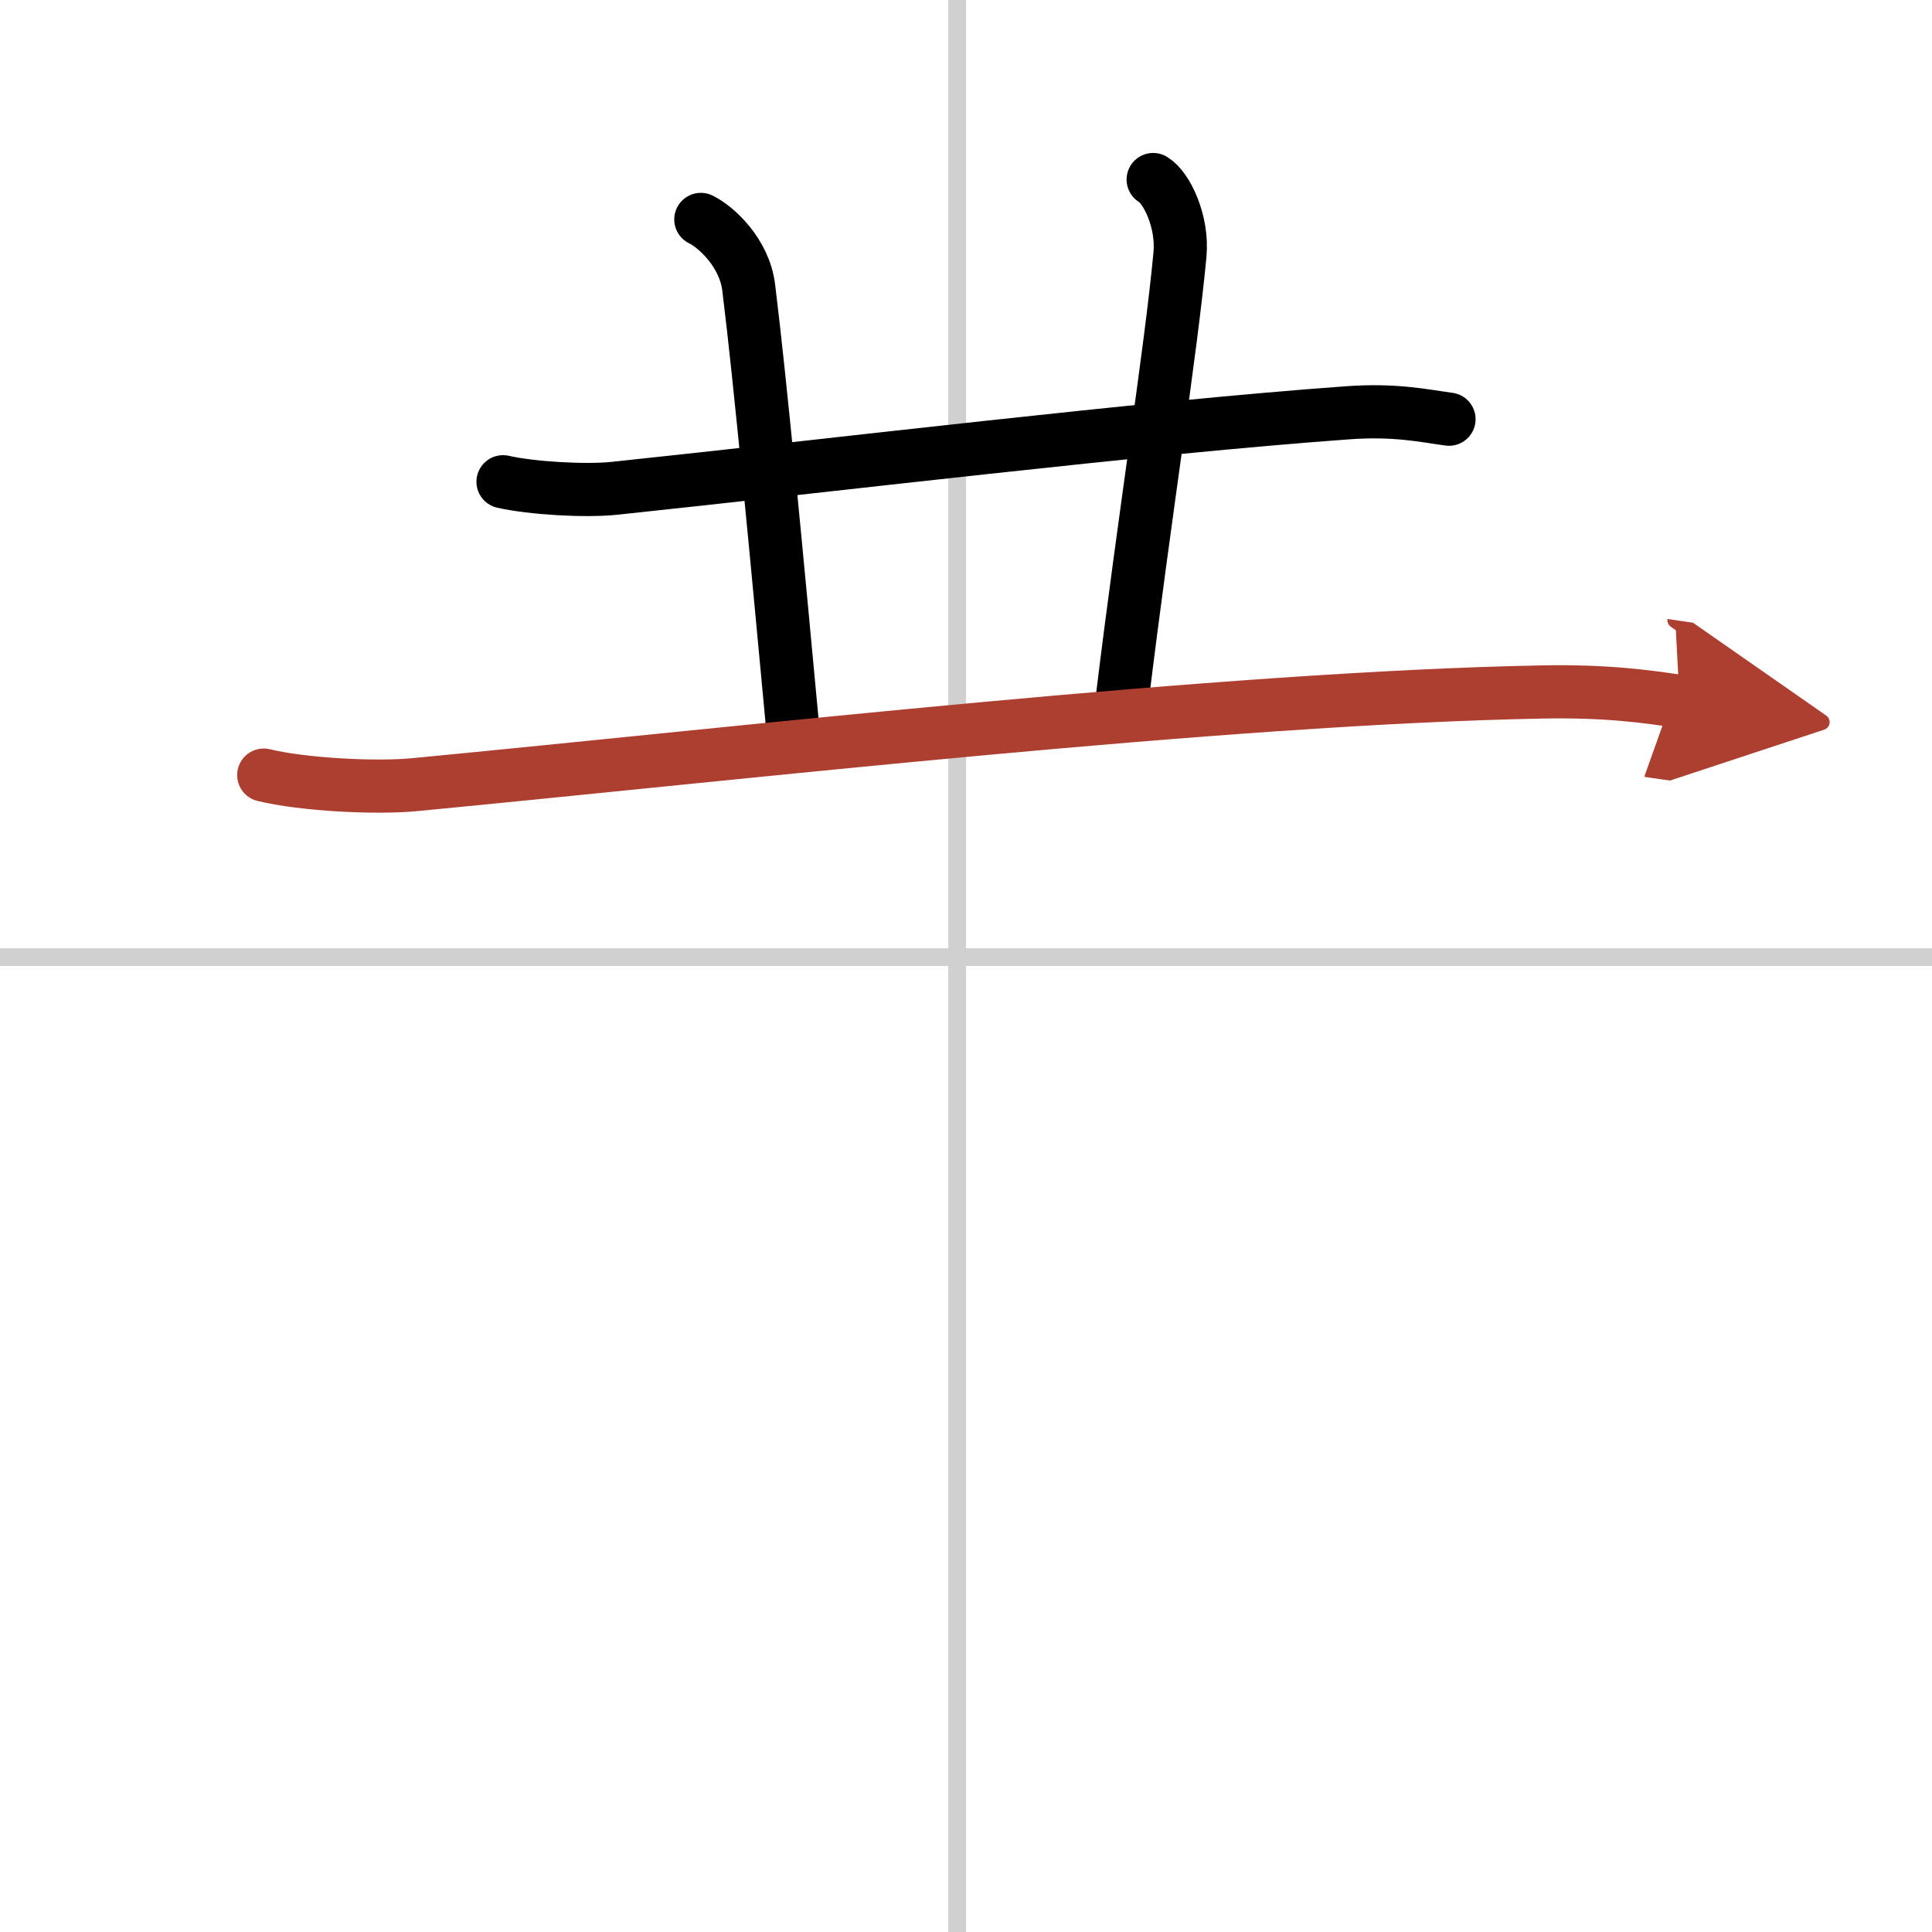 <svg width="400" height="400" viewBox="0 0 109 109" xmlns="http://www.w3.org/2000/svg"><defs><marker id="a" markerWidth="4" orient="auto" refX="1" refY="5" viewBox="0 0 10 10"><polyline points="0 0 10 5 0 10 1 5" fill="#ad3f31" stroke="#ad3f31"/></marker></defs><g fill="none" stroke="#000" stroke-linecap="round" stroke-linejoin="round" stroke-width="3"><rect width="100%" height="100%" fill="#fff" stroke="#fff"/><line x1="54" x2="54" y2="109" stroke="#d0d0d0" stroke-width="1"/><line x2="109" y1="54" y2="54" stroke="#d0d0d0" stroke-width="1"/><path d="m28.38 27.18c1.64 0.37 4.65 0.54 6.28 0.37 12.34-1.3 29.84-3.43 41.36-4.26 2.72-0.2 4.37 0.18 5.73 0.36"/><path d="m39.54 12.38c0.85 0.41 2.46 1.87 2.7 3.84 0.68 5.49 1.6 15.39 2.5 25.03"/><path d="m65.06 10.13c0.76 0.45 1.69 2.37 1.51 4.25-0.52 5.53-2 14.75-3.25 25"/><path d="m14.88 43.73c2.22 0.54 6.3 0.75 8.5 0.54 18.5-1.77 45.62-4.89 63.62-5.23 3.69-0.07 5.91 0.26 7.76 0.53" marker-end="url(#a)" stroke="#ad3f31"/></g></svg>
